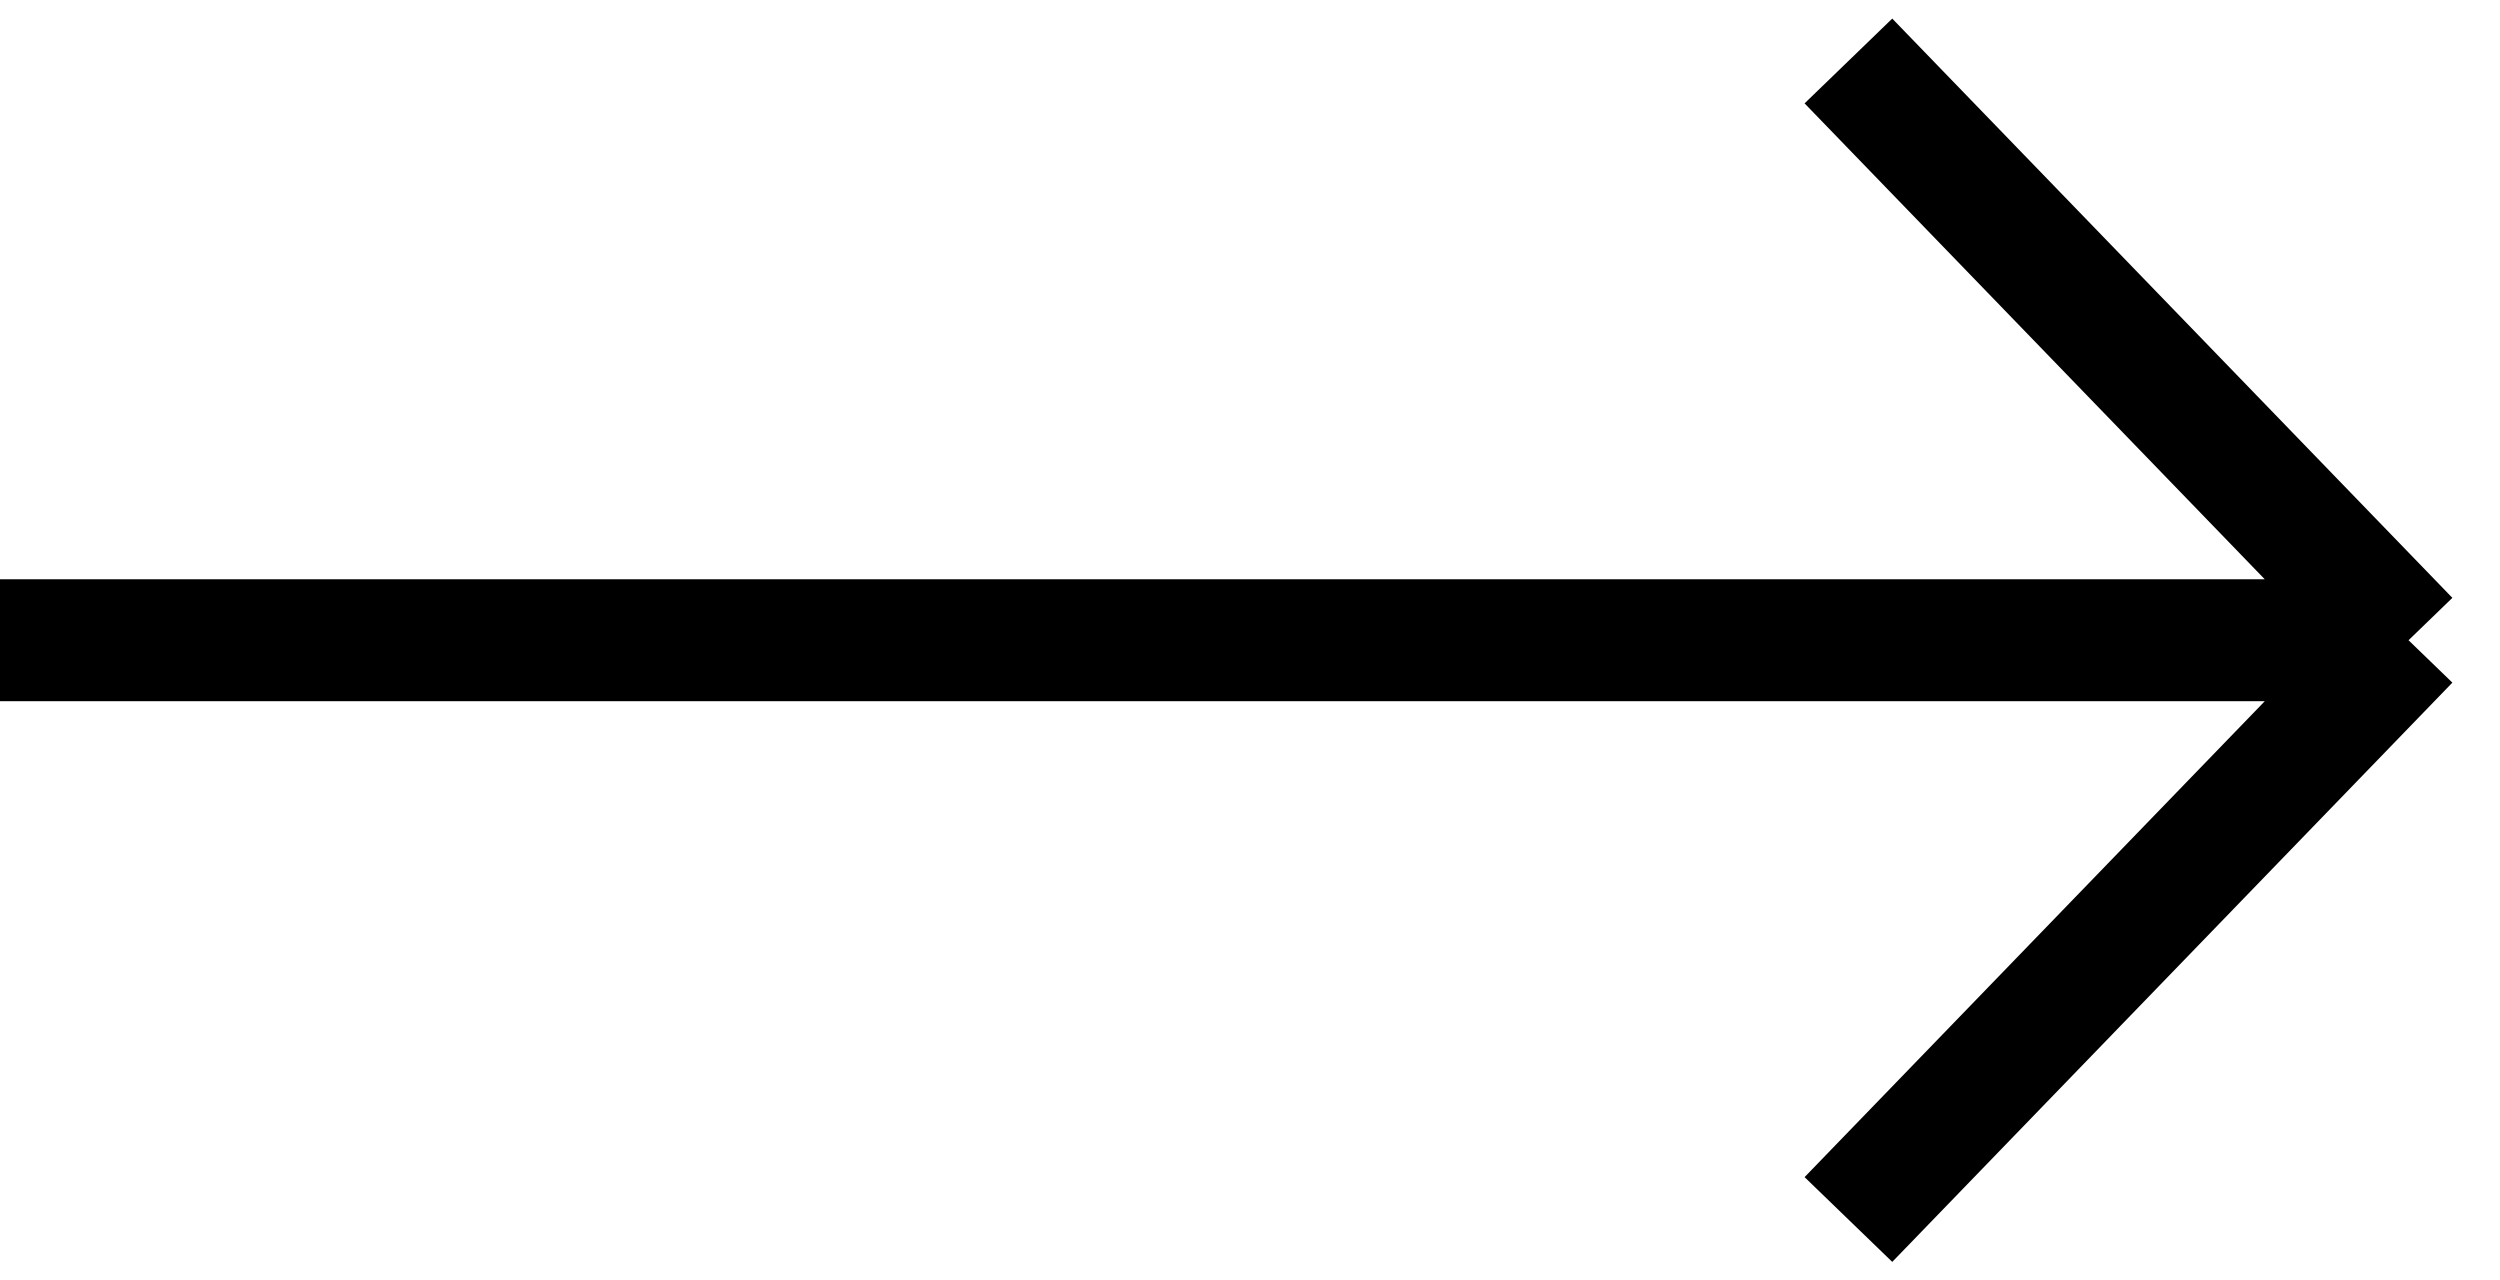 <?xml version="1.0" encoding="UTF-8"?> <svg xmlns="http://www.w3.org/2000/svg" width="82" height="42" viewBox="0 0 82 42" fill="none"><path d="M0 21H79M79 21L60.628 2M79 21L60.628 40" stroke="black" stroke-width="4"></path></svg> 